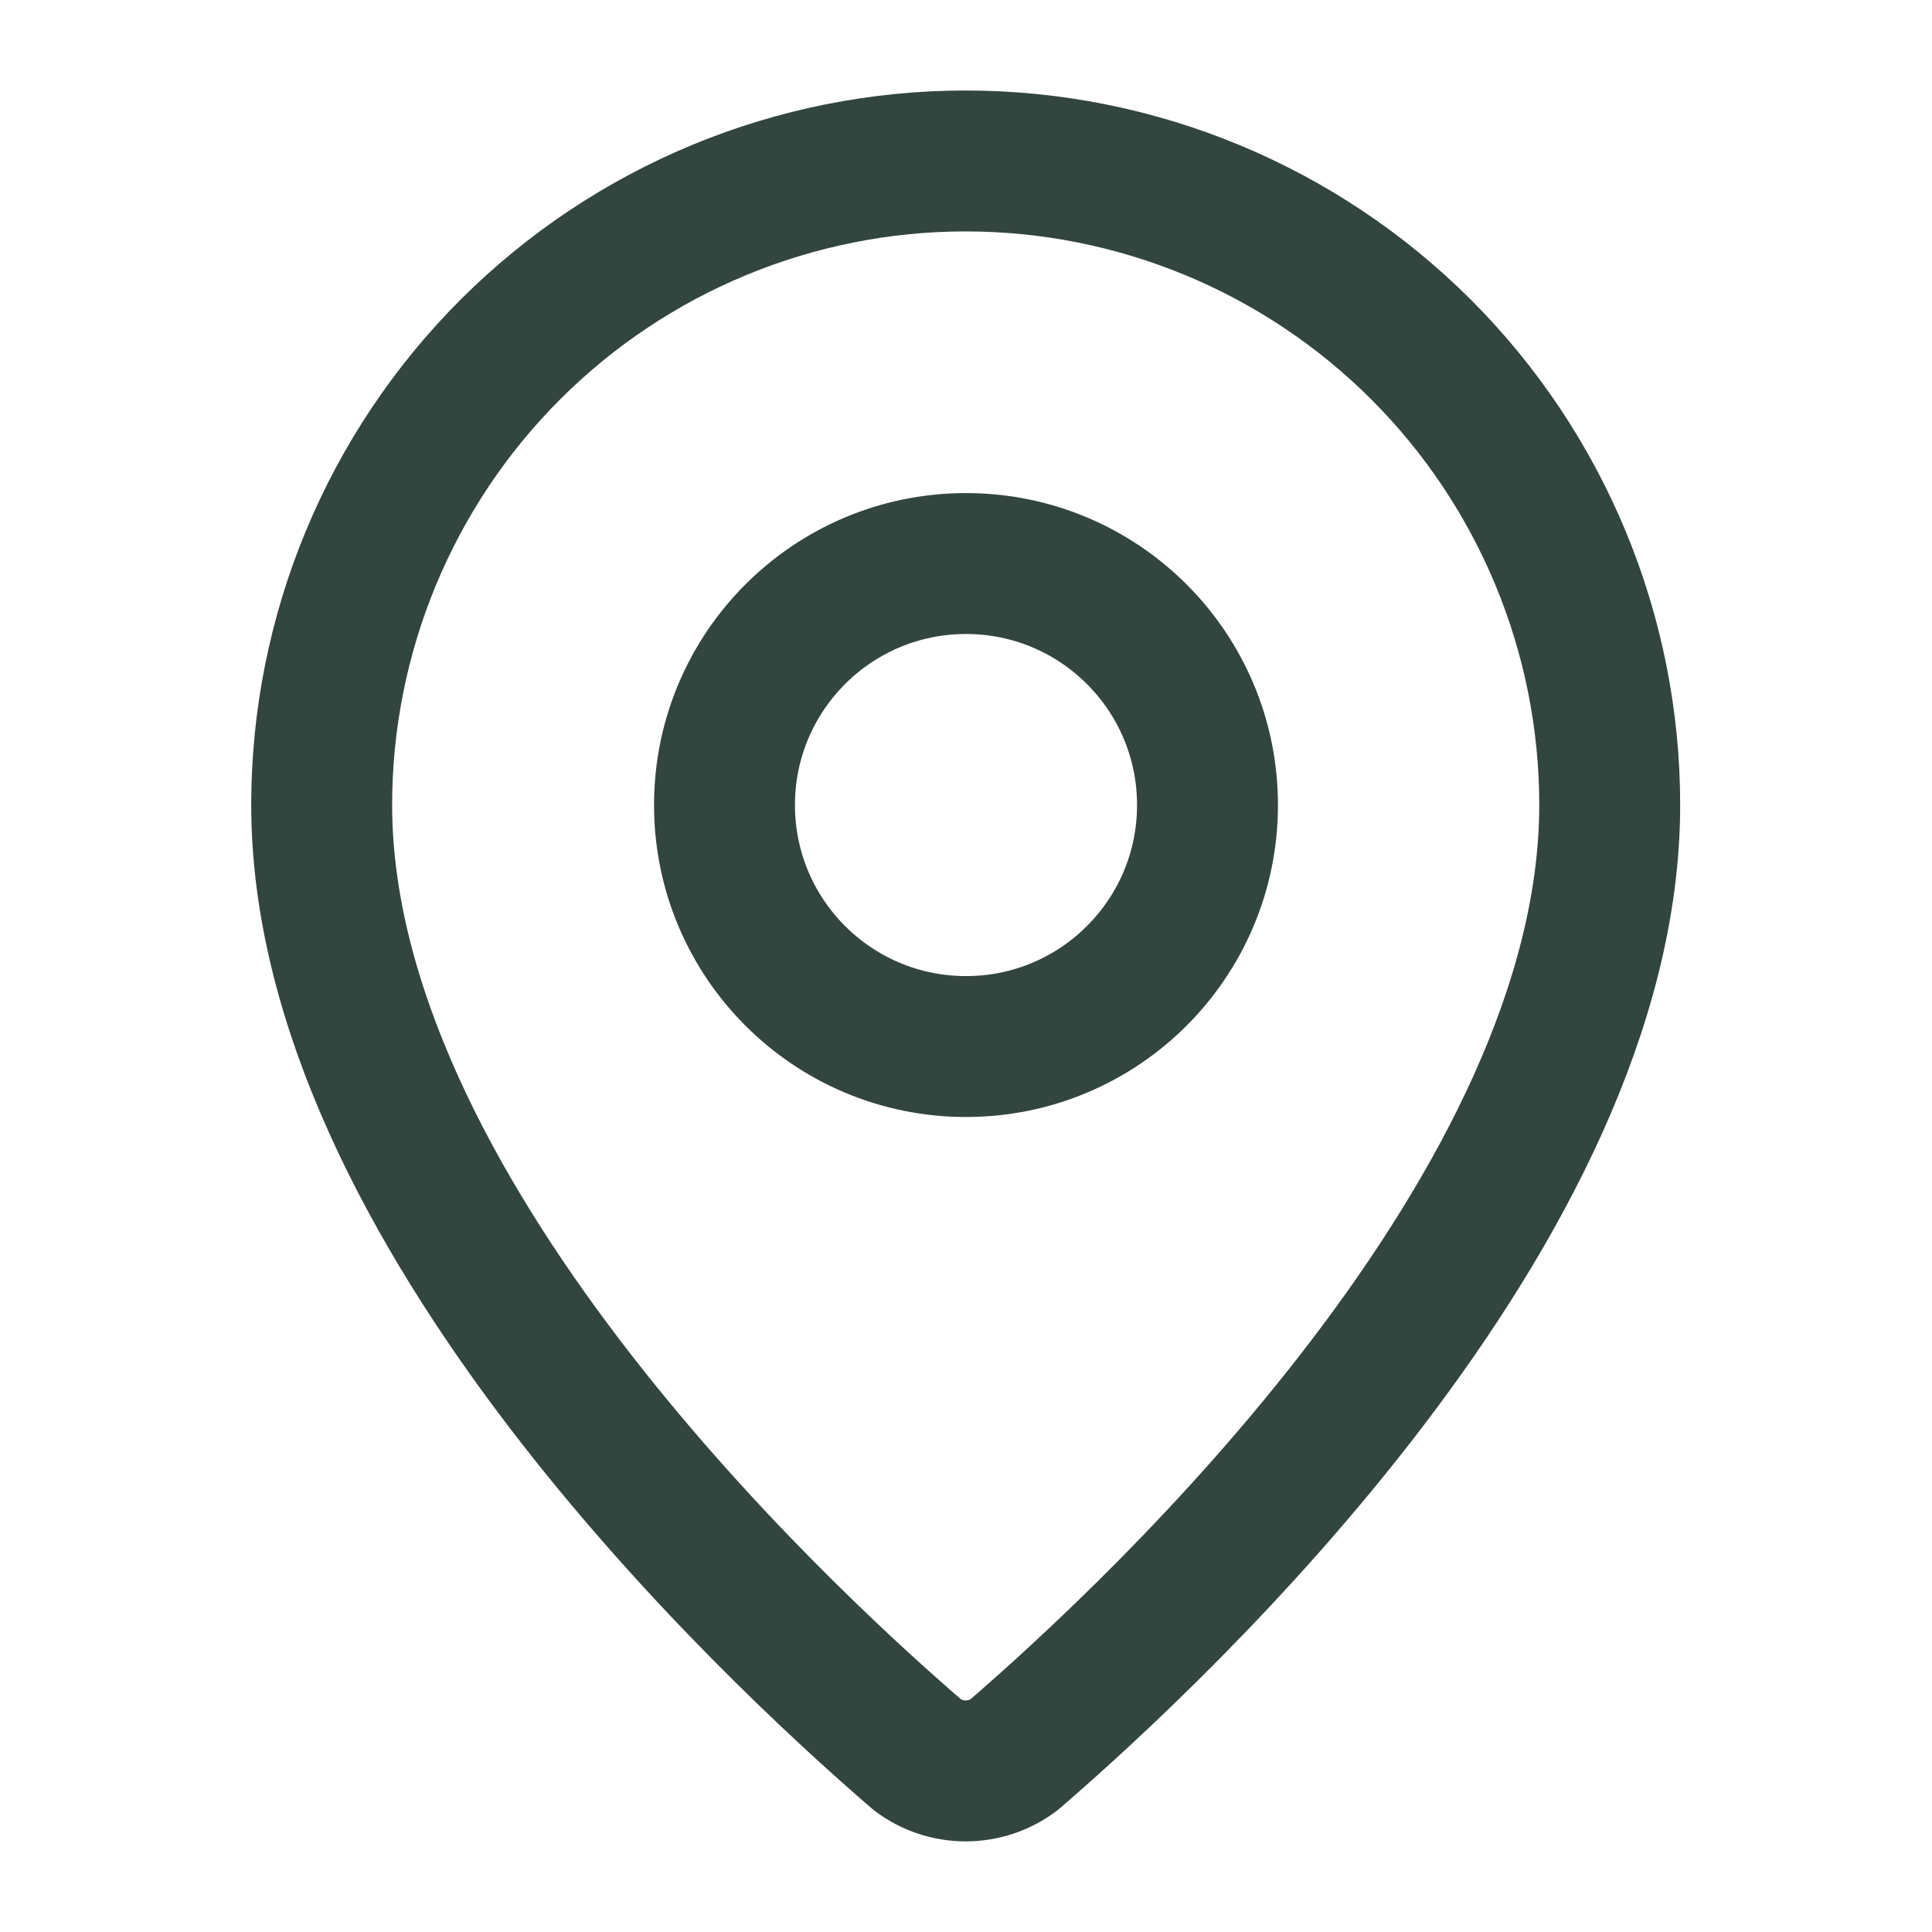 <svg width="16" height="16" viewBox="0 0 16 16" fill="none" xmlns="http://www.w3.org/2000/svg">
<path d="M13.331 6.666C13.331 9.995 9.638 13.462 8.398 14.532C8.283 14.619 8.142 14.666 7.997 14.666C7.853 14.666 7.712 14.619 7.597 14.532C6.357 13.462 2.664 9.995 2.664 6.666C2.664 5.252 3.226 3.895 4.226 2.895C5.226 1.895 6.583 1.333 7.997 1.333C9.412 1.333 10.768 1.895 11.769 2.895C12.769 3.895 13.331 5.252 13.331 6.666Z" stroke="#32453E" stroke-width="1.167" stroke-linecap="round" stroke-linejoin="round"/>
<path d="M8 8.667C9.105 8.667 10 7.772 10 6.667C10 5.562 9.105 4.667 8 4.667C6.895 4.667 6 5.562 6 6.667C6 7.772 6.895 8.667 8 8.667Z" stroke="#32453E" stroke-width="1.167" stroke-linecap="round" stroke-linejoin="round"/>
</svg>
